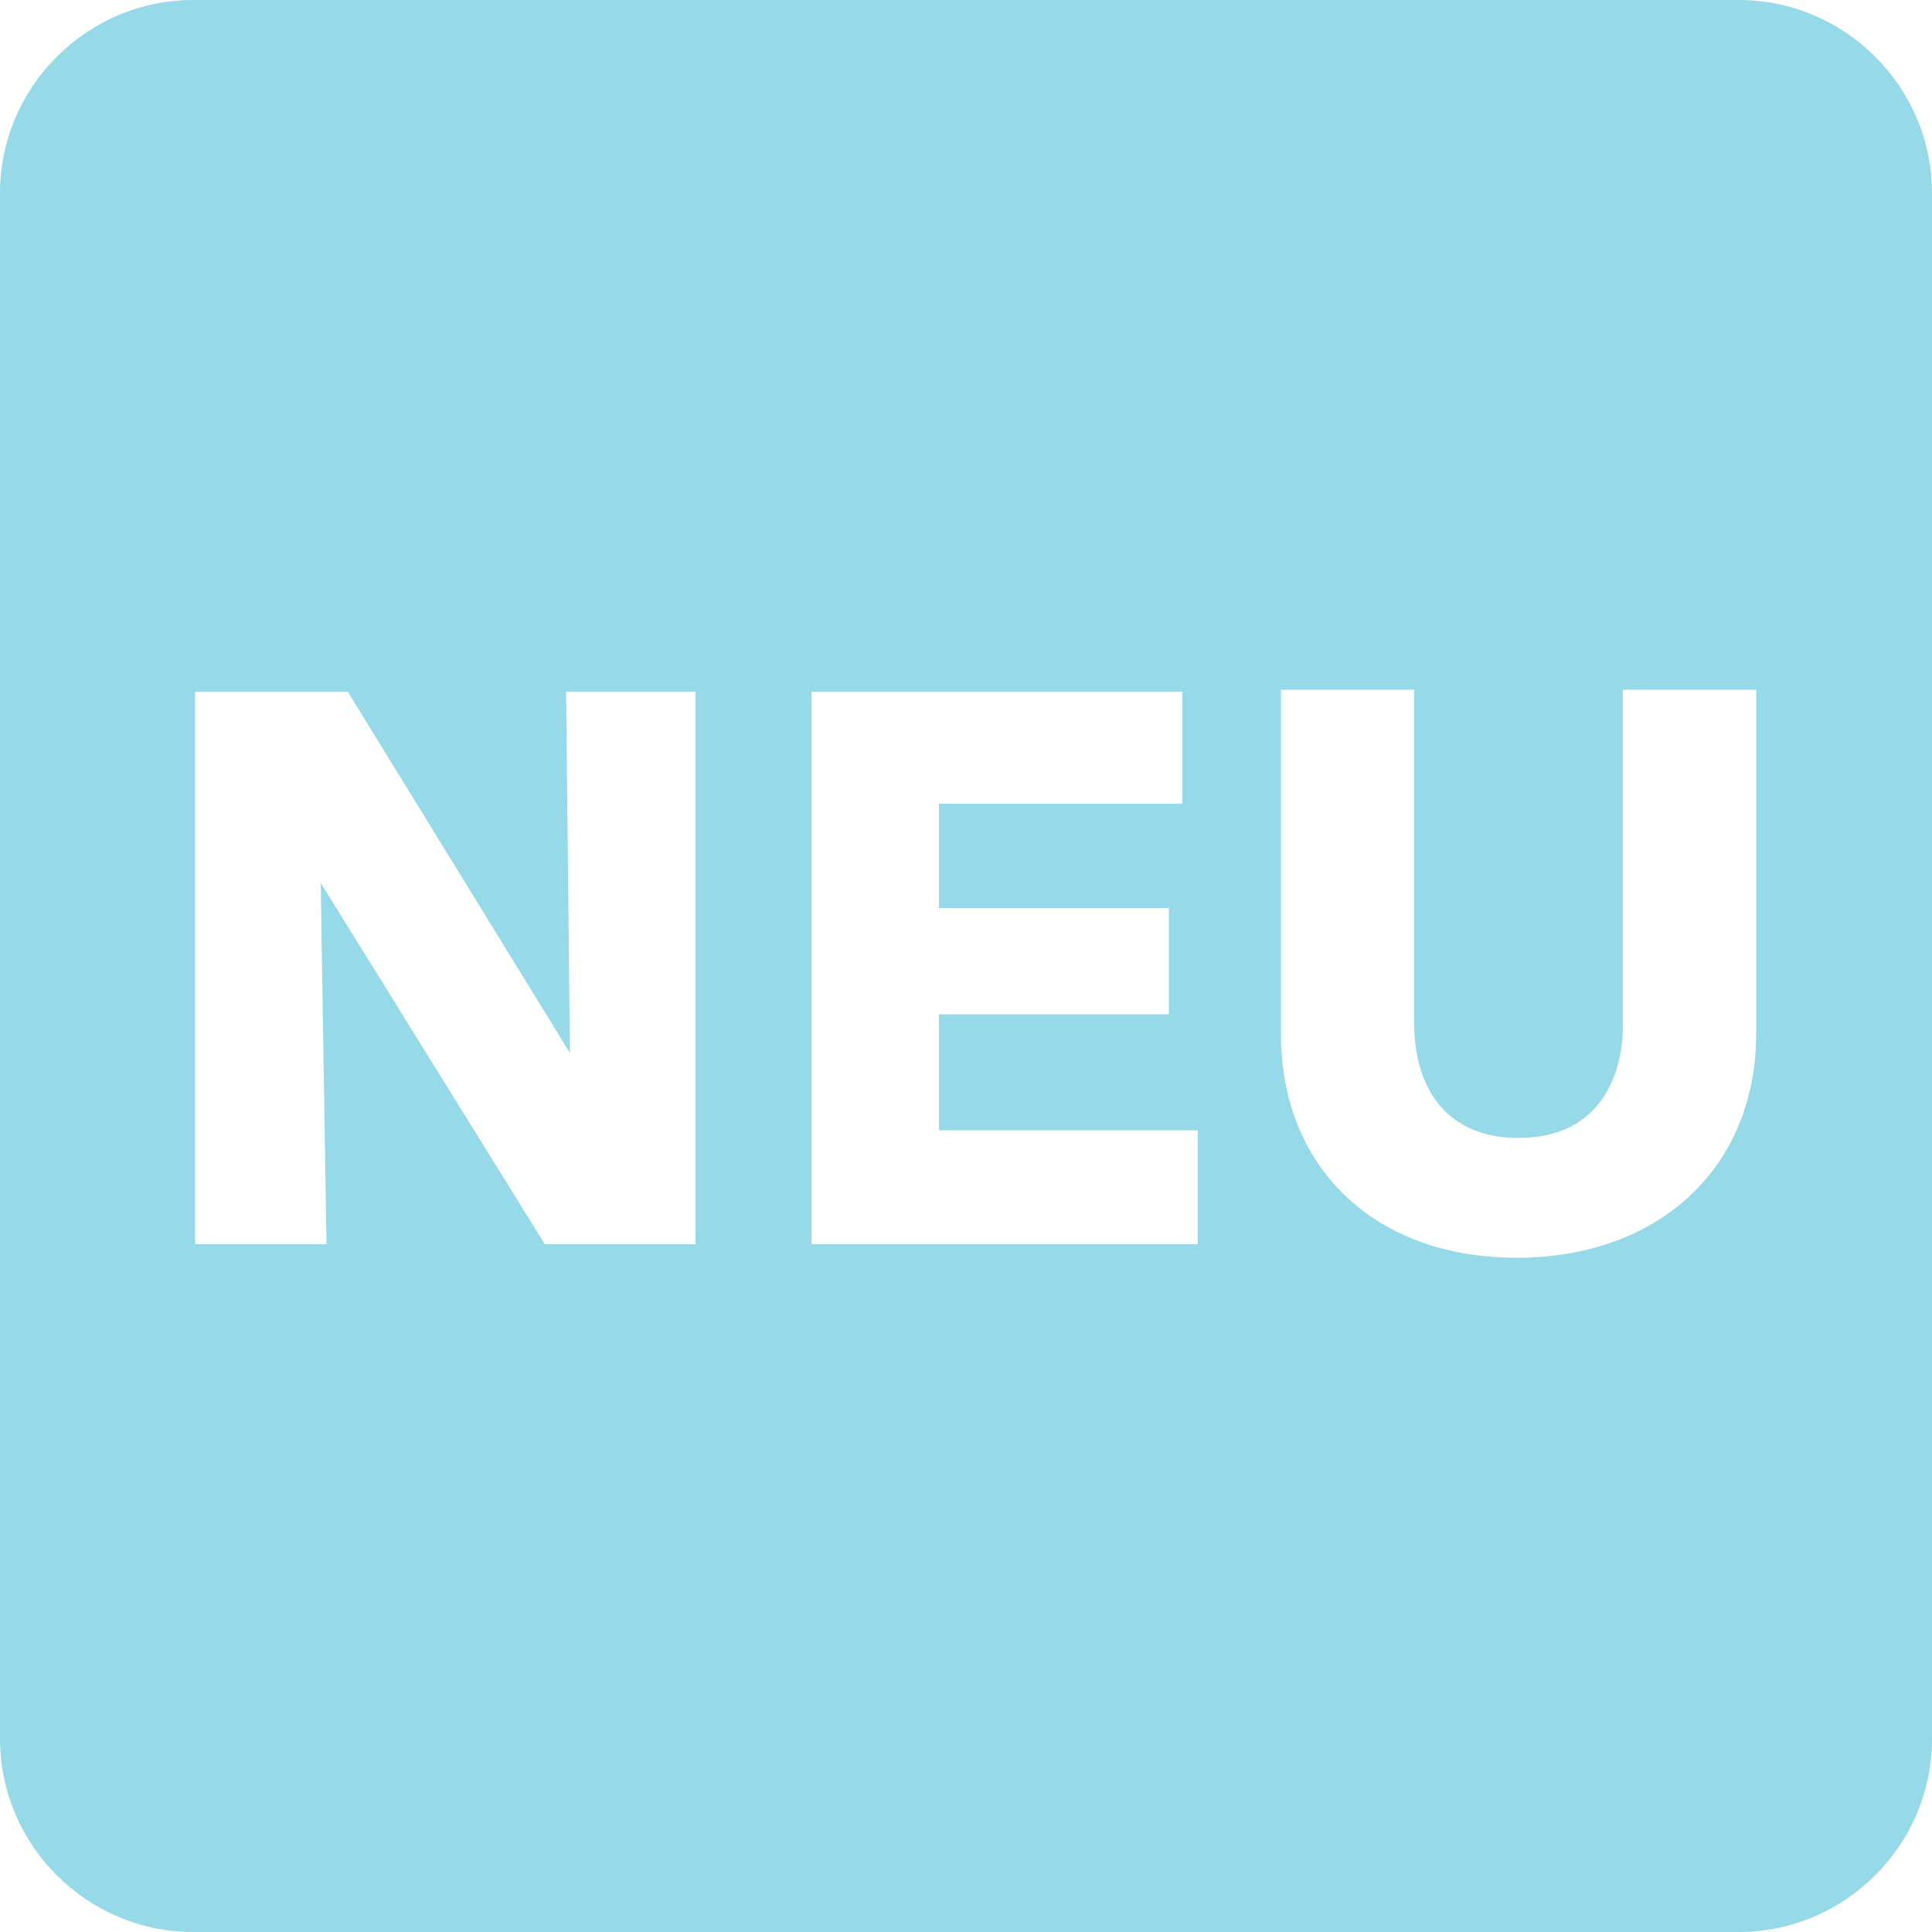 <?xml version="1.0" encoding="UTF-8"?>
<svg id="Ebene_1" data-name="Ebene 1" xmlns="http://www.w3.org/2000/svg" version="1.1" viewBox="0 0 100 100">
  <defs>
    <style>
      .cls-1 {
        fill: #96d9e8;
        stroke-width: 0px;
      }
    </style>
  </defs>
  <path class="cls-1" d="M90,0H10C4.5,0,0,4.5,0,10v80c0,5.5,4.5,10,10,10h80c5.5,0,10-4.5,10-10V10c0-5.5-4.5-10-10-10ZM36.1,64.4h-7.9l-11.6-18.7.3,18.7h-6.8v-28.6h7.9l11.5,18.7h0l-.2-18.7h6.7v28.6ZM62,64.4h-20v-28.6h19.2v5.8h-12.6v5.4h11.9v5.5h-11.9v6h13.4v5.9ZM90.9,53.5c0,6.9-5,11.6-12.4,11.6s-12.2-4.7-12.2-11.6v-17.8h6.9v17.3c0,3.1,1.5,5.9,5.4,5.9s5.4-2.8,5.4-5.9v-17.3h6.9v17.8Z"/>
</svg>